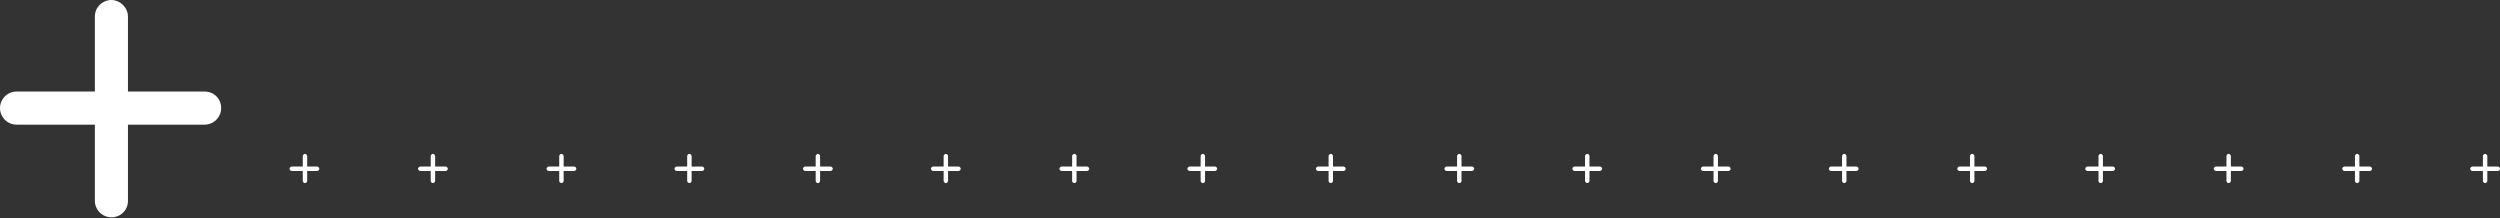 <?xml version="1.0" encoding="UTF-8"?>
<svg xmlns="http://www.w3.org/2000/svg" id="Laag_1" version="1.1" viewBox="0 0 453.3 39.6">
  <rect x="0" y="0" width="453.3" height="39.6" fill="#333333" stroke="none"/>
  <defs>
    <style>
      .st0 {
        fill: #fff;
      }
    </style>
  </defs>
  <path class="st0" d="M57.5,31h-4.6c-.2,0-.4-.2-.4-.4s.2-.4.4-.4h4.6c.2,0,.4.2.4.4s-.2.4-.4.4"></path>
  <path class="st0" d="M55.3,33.2c-.2,0-.4-.2-.4-.4v-4.5c0-.2.2-.4.4-.4s.4.2.4.4v4.5c0,.2-.2.4-.4.4"></path>
  <path class="st0" d="M80.8,31h-4.6c-.2,0-.4-.2-.4-.4s.2-.4.4-.4h4.6c.2,0,.4.2.4.4s-.2.4-.4.4"></path>
  <path class="st0" d="M78.5,33.2c-.2,0-.4-.2-.4-.4v-4.5c0-.2.2-.4.4-.4s.4.2.4.4v4.5c0,.2-.2.4-.4.4"></path>
  <path class="st0" d="M104.1,31h-4.6c-.2,0-.4-.2-.4-.4s.2-.4.4-.4h4.6c.2,0,.4.2.4.4s-.2.4-.4.4"></path>
  <path class="st0" d="M101.8,33.2c-.2,0-.4-.2-.4-.4v-4.5c0-.2.2-.4.4-.4s.4.2.4.4v4.5c0,.2-.2.4-.4.4"></path>
  <path class="st0" d="M127.3,31h-4.6c-.2,0-.4-.2-.4-.4s.2-.4.4-.4h4.6c.2,0,.4.2.4.4s-.2.4-.4.4"></path>
  <path class="st0" d="M125,33.2c-.2,0-.4-.2-.4-.4v-4.5c0-.2.2-.4.4-.4s.4.2.4.4v4.5c0,.2-.2.4-.4.4"></path>
  <path class="st0" d="M150.6,31h-4.6c-.2,0-.4-.2-.4-.4s.2-.4.4-.4h4.6c.2,0,.4.2.4.4s-.2.4-.4.4"></path>
  <path class="st0" d="M148.3,33.2c-.2,0-.4-.2-.4-.4v-4.5c0-.2.2-.4.4-.4s.4.2.4.4v4.5c0,.2-.2.4-.4.4"></path>
  <path class="st0" d="M173.8,31h-4.6c-.2,0-.4-.2-.4-.4s.2-.4.4-.4h4.6c.2,0,.4.2.4.4s-.2.4-.4.4"></path>
  <path class="st0" d="M171.5,33.2c-.2,0-.4-.2-.4-.4v-4.5c0-.2.2-.4.4-.4s.4.2.4.4v4.5c0,.2-.2.4-.4.4"></path>
  <path class="st0" d="M197.1,31h-4.6c-.2,0-.4-.2-.4-.4s.2-.4.4-.4h4.6c.2,0,.4.2.4.4s-.2.4-.4.4"></path>
  <path class="st0" d="M194.8,33.2c-.2,0-.4-.2-.4-.4v-4.5c0-.2.2-.4.4-.4s.4.2.4.4v4.5c0,.2-.2.4-.4.4"></path>
  <path class="st0" d="M220.3,31h-4.6c-.2,0-.4-.2-.4-.4s.2-.4.4-.4h4.6c.2,0,.4.2.4.4s-.2.4-.4.4"></path>
  <path class="st0" d="M218.1,33.2c-.2,0-.4-.2-.4-.4v-4.5c0-.2.2-.4.4-.4s.4.2.4.4v4.5c0,.2-.2.4-.4.4"></path>
  <path class="st0" d="M243.6,31h-4.6c-.2,0-.4-.2-.4-.4s.2-.4.4-.4h4.6c.2,0,.4.2.4.4s-.2.4-.4.4"></path>
  <path class="st0" d="M241.3,33.2c-.2,0-.4-.2-.4-.4v-4.5c0-.2.2-.4.4-.4s.4.2.4.4v4.5c0,.2-.2.4-.4.4"></path>
  <path class="st0" d="M266.9,31h-4.6c-.2,0-.4-.2-.4-.4s.2-.4.4-.4h4.6c.2,0,.4.2.4.4s-.2.4-.4.4"></path>
  <path class="st0" d="M264.6,33.2c-.2,0-.4-.2-.4-.4v-4.5c0-.2.2-.4.4-.4s.4.2.4.4v4.5c0,.2-.2.4-.4.4"></path>
  <path class="st0" d="M290.1,31h-4.6c-.2,0-.4-.2-.4-.4s.2-.4.4-.4h4.6c.2,0,.4.2.4.4s-.2.4-.4.4"></path>
  <path class="st0" d="M287.8,33.2c-.2,0-.4-.2-.4-.4v-4.5c0-.2.2-.4.4-.4s.4.2.4.4v4.5c0,.2-.2.4-.4.4"></path>
  <path class="st0" d="M313.4,31h-4.6c-.2,0-.4-.2-.4-.4s.2-.4.4-.4h4.6c.2,0,.4.2.4.4s-.2.4-.4.4"></path>
  <path class="st0" d="M311.1,33.2c-.2,0-.4-.2-.4-.4v-4.5c0-.2.2-.4.4-.4s.4.2.4.4v4.5c0,.2-.2.4-.4.4"></path>
  <path class="st0" d="M336.6,31h-4.6c-.2,0-.4-.2-.4-.4s.2-.4.4-.4h4.6c.2,0,.4.2.4.4s-.2.4-.4.4"></path>
  <path class="st0" d="M334.4,33.2c-.2,0-.4-.2-.4-.4v-4.5c0-.2.2-.4.4-.4s.4.2.4.4v4.5c0,.2-.2.4-.4.4"></path>
  <path class="st0" d="M359.9,31h-4.6c-.2,0-.4-.2-.4-.4s.2-.4.4-.4h4.6c.2,0,.4.2.4.4s-.2.4-.4.4"></path>
  <path class="st0" d="M357.6,33.2c-.2,0-.4-.2-.4-.4v-4.5c0-.2.2-.4.4-.4s.4.2.4.4v4.5c0,.2-.2.4-.4.4"></path>
  <path class="st0" d="M383.1,31h-4.6c-.2,0-.4-.2-.4-.4s.2-.4.4-.4h4.6c.2,0,.4.2.4.4s-.2.4-.4.4"></path>
  <path class="st0" d="M380.9,33.2c-.2,0-.4-.2-.4-.4v-4.5c0-.2.2-.4.4-.4s.4.2.4.4v4.5c0,.2-.2.4-.4.4"></path>
  <path class="st0" d="M406.4,31h-4.6c-.2,0-.4-.2-.4-.4s.2-.4.4-.4h4.6c.2,0,.4.2.4.4s-.2.4-.4.4"></path>
  <path class="st0" d="M404.1,33.2c-.2,0-.4-.2-.4-.4v-4.5c0-.2.2-.4.4-.4s.4.2.4.4v4.5c0,.2-.2.4-.4.4"></path>
  <path class="st0" d="M429.7,31h-4.6c-.2,0-.4-.2-.4-.4s.2-.4.4-.4h4.6c.2,0,.4.2.4.4s-.2.4-.4.4"></path>
  <path class="st0" d="M427.4,33.2c-.2,0-.4-.2-.4-.4v-4.5c0-.2.2-.4.4-.4s.4.2.4.4v4.5c0,.2-.2.4-.4.4"></path>
  <path class="st0" d="M452.9,31h-4.6c-.2,0-.4-.2-.4-.4s.2-.4.4-.4h4.6c.2,0,.4.2.4.4s-.2.4-.4.4"></path>
  <path class="st0" d="M450.6,33.2c-.2,0-.4-.2-.4-.4v-4.5c0-.2.2-.4.4-.4s.4.2.4.4v4.5c0,.2-.2.4-.4.4"></path>
  <g>
    <path class="st0" d="M37.1,22.6H3c-1.7,0-3-1.4-3-3s1.3-3,3-3h34.1c1.7,0,3,1.3,3,3s-1.4,3-3,3"></path>
    <path class="st0" d="M20.2,39.4c-1.7,0-3-1.4-3-3V3c0-1.7,1.4-3,3-3s3,1.4,3,3v33.4c0,1.7-1.3,3-3,3"></path>
  </g>
</svg>
